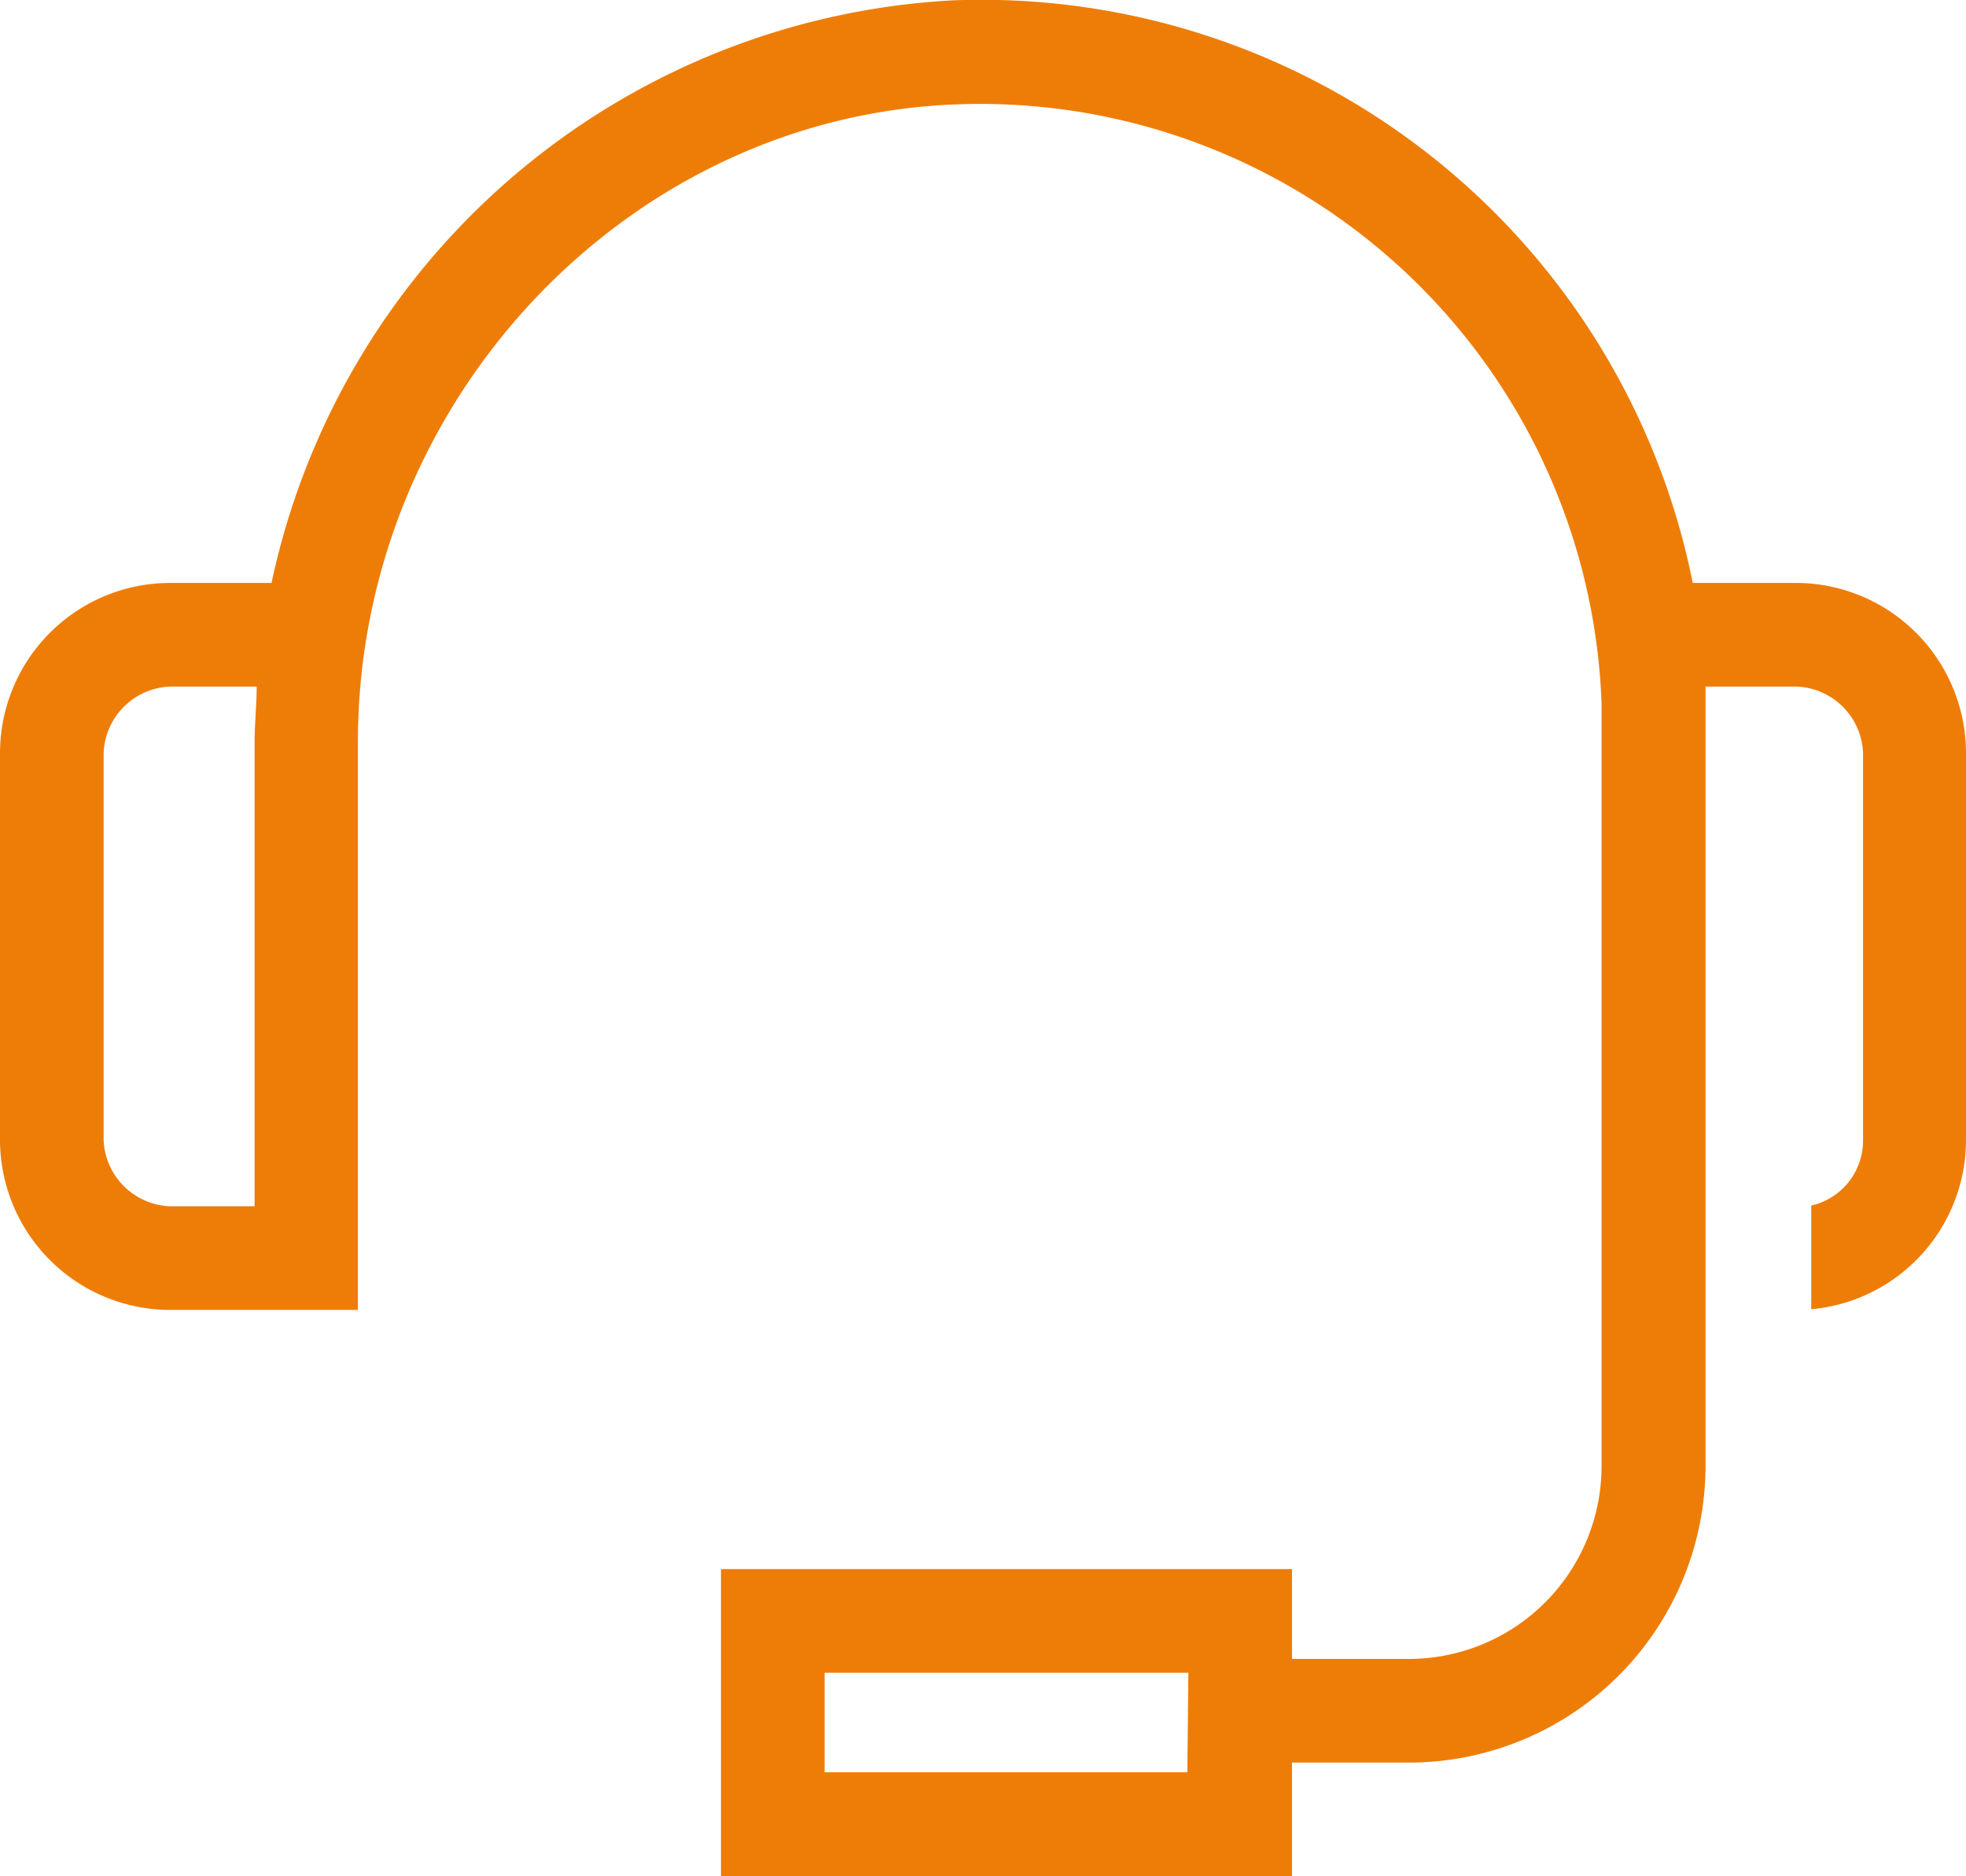 <svg id="Ebene_1" data-name="Ebene 1" xmlns="http://www.w3.org/2000/svg" viewBox="0 0 56.91 54.3"><defs><style>.cls-1{fill:#ee7d08;}</style></defs><path class="cls-1" d="M49.37,21V19.86H52a2,2,0,0,1,1.93,1.93V33a1.93,1.93,0,0,1-1.5,1.88v3A4.92,4.92,0,0,0,56.91,33V21.79A4.93,4.93,0,0,0,52,16.86H49A21,21,0,0,0,27.59,0,21.33,21.33,0,0,0,7.86,16.86H4.92A4.93,4.93,0,0,0,0,21.79V33A4.93,4.93,0,0,0,4.92,37.9h5.44V21.47c0-9.84,7.78-18.12,17.35-18.46A18,18,0,0,1,46.36,20.34c0,.22,0,.45,0,.67V42.42A5.58,5.58,0,0,1,40.79,48H37.4V45.4H20.87v8.89H37.4V51h3.39a8.59,8.59,0,0,0,8.58-8.58Zm-42,.46V34.9H4.92A2,2,0,0,1,3,33V21.79a2,2,0,0,1,1.93-1.93h2.5c0,.53-.06,1.07-.06,1.61Zm27,29.82H23.87V48.4H34.4Z" transform="translate(0 0.01)"/></svg>